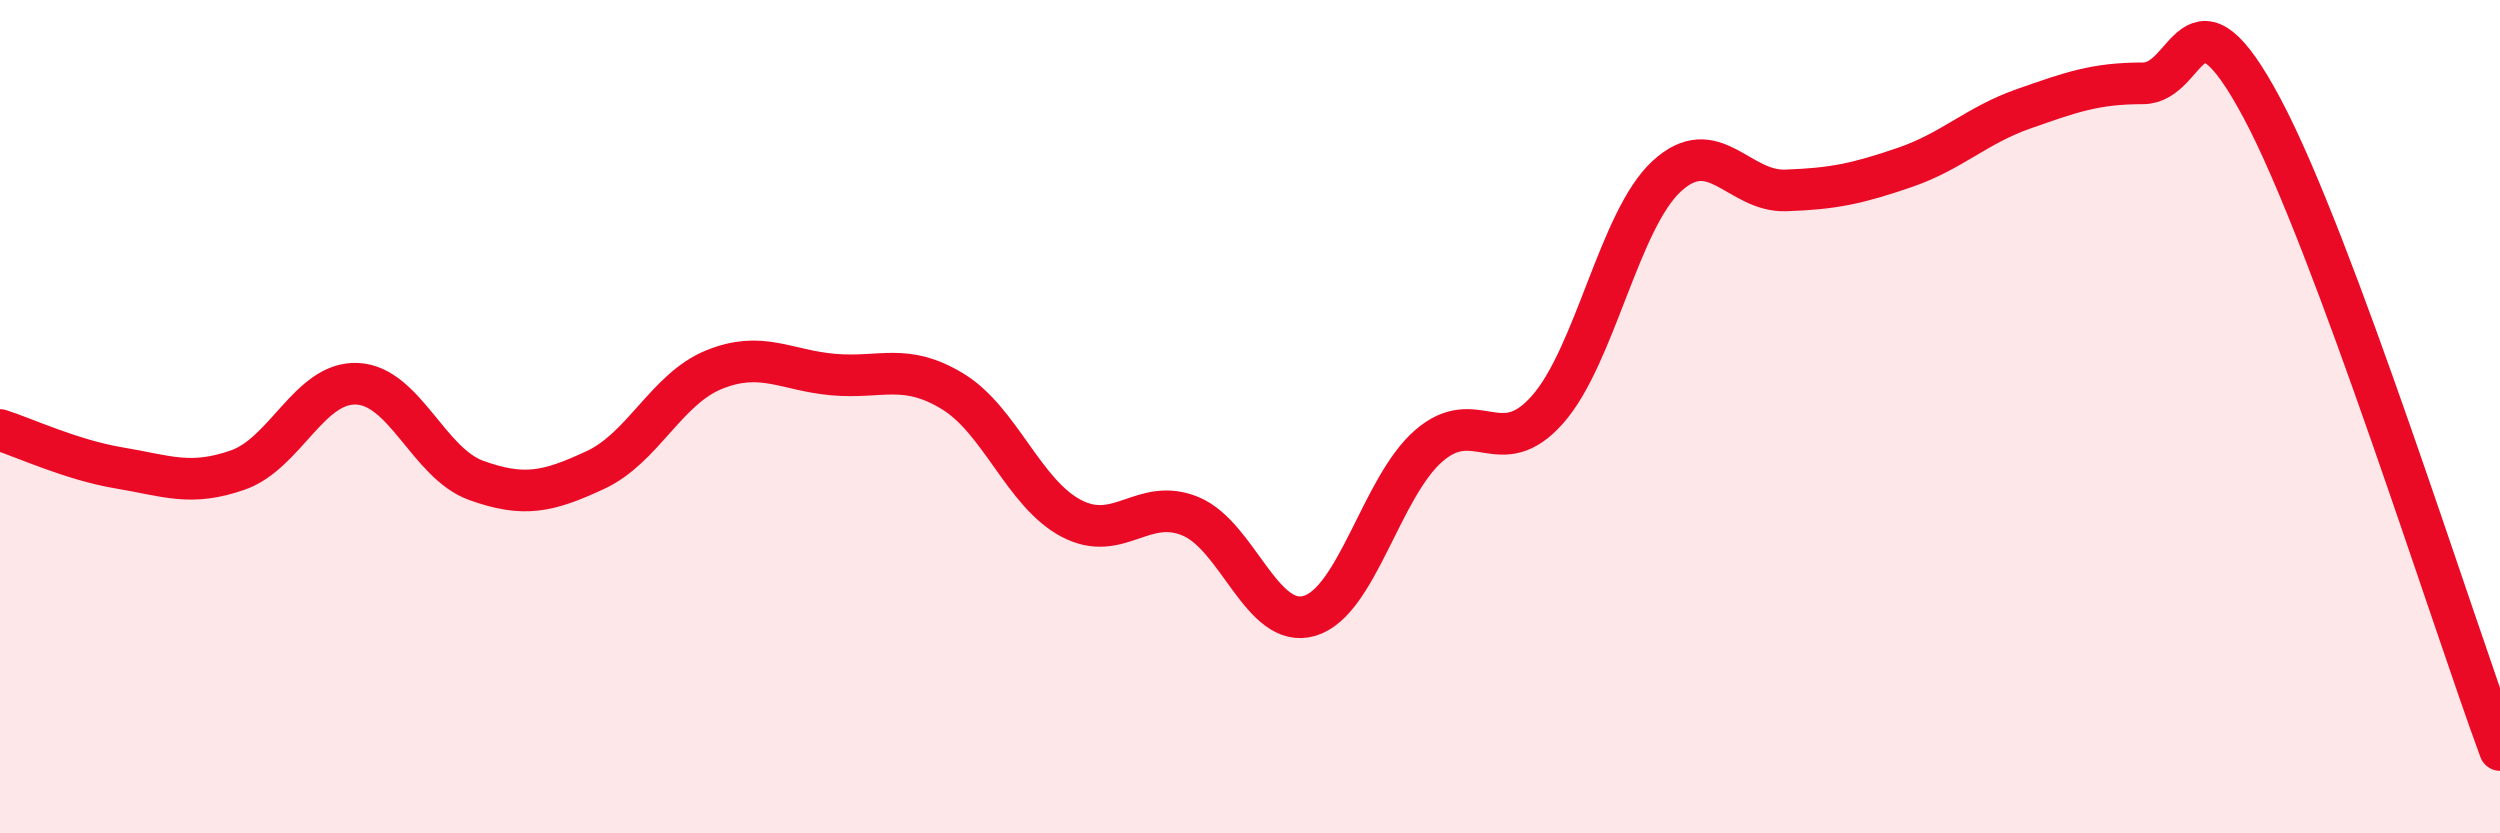 
    <svg width="60" height="20" viewBox="0 0 60 20" xmlns="http://www.w3.org/2000/svg">
      <path
        d="M 0,10.32 C 0.57,10.5 1.72,11.04 2.86,11.23 C 4,11.42 4.57,11.68 5.71,11.28 C 6.85,10.88 7.43,9.16 8.57,9.21 C 9.71,9.26 10.29,11.12 11.43,11.53 C 12.57,11.94 13.15,11.81 14.29,11.28 C 15.43,10.75 16,9.33 17.14,8.87 C 18.28,8.41 18.86,8.89 20,8.99 C 21.14,9.09 21.72,8.7 22.86,9.39 C 24,10.08 24.57,11.84 25.71,12.44 C 26.85,13.04 27.43,11.92 28.57,12.39 C 29.71,12.86 30.29,15.12 31.43,14.78 C 32.57,14.44 33.15,11.69 34.29,10.7 C 35.43,9.71 36,11.12 37.14,9.83 C 38.28,8.54 38.86,5.28 40,4.23 C 41.14,3.18 41.72,4.61 42.86,4.57 C 44,4.53 44.57,4.41 45.71,4.02 C 46.85,3.63 47.43,3.01 48.57,2.61 C 49.71,2.21 50.29,2 51.43,2 C 52.57,2 52.58,-0.6 54.29,2.6 C 56,5.8 58.86,14.92 60,18L60 20L0 20Z"
        fill="#EB0A25"
        opacity="0.1"
        stroke-linecap="round"
        stroke-linejoin="round"
      />
      <path
        d="M 0,10.32 C 0.57,10.5 1.72,11.04 2.86,11.23 C 4,11.42 4.57,11.68 5.71,11.28 C 6.85,10.88 7.43,9.16 8.57,9.21 C 9.71,9.26 10.29,11.12 11.43,11.53 C 12.57,11.94 13.15,11.81 14.29,11.28 C 15.43,10.75 16,9.33 17.14,8.87 C 18.28,8.41 18.86,8.89 20,8.99 C 21.14,9.09 21.72,8.7 22.86,9.39 C 24,10.08 24.57,11.84 25.71,12.44 C 26.85,13.04 27.43,11.92 28.57,12.39 C 29.71,12.86 30.29,15.12 31.43,14.78 C 32.57,14.44 33.15,11.69 34.29,10.7 C 35.43,9.71 36,11.12 37.14,9.83 C 38.28,8.54 38.86,5.28 40,4.23 C 41.14,3.18 41.72,4.61 42.86,4.57 C 44,4.53 44.57,4.41 45.71,4.02 C 46.85,3.63 47.43,3.01 48.57,2.61 C 49.71,2.21 50.29,2 51.43,2 C 52.57,2 52.58,-0.6 54.29,2.6 C 56,5.8 58.86,14.92 60,18"
        stroke="#EB0A25"
        stroke-width="1"
        fill="none"
        stroke-linecap="round"
        stroke-linejoin="round"
      />
    </svg>
  
